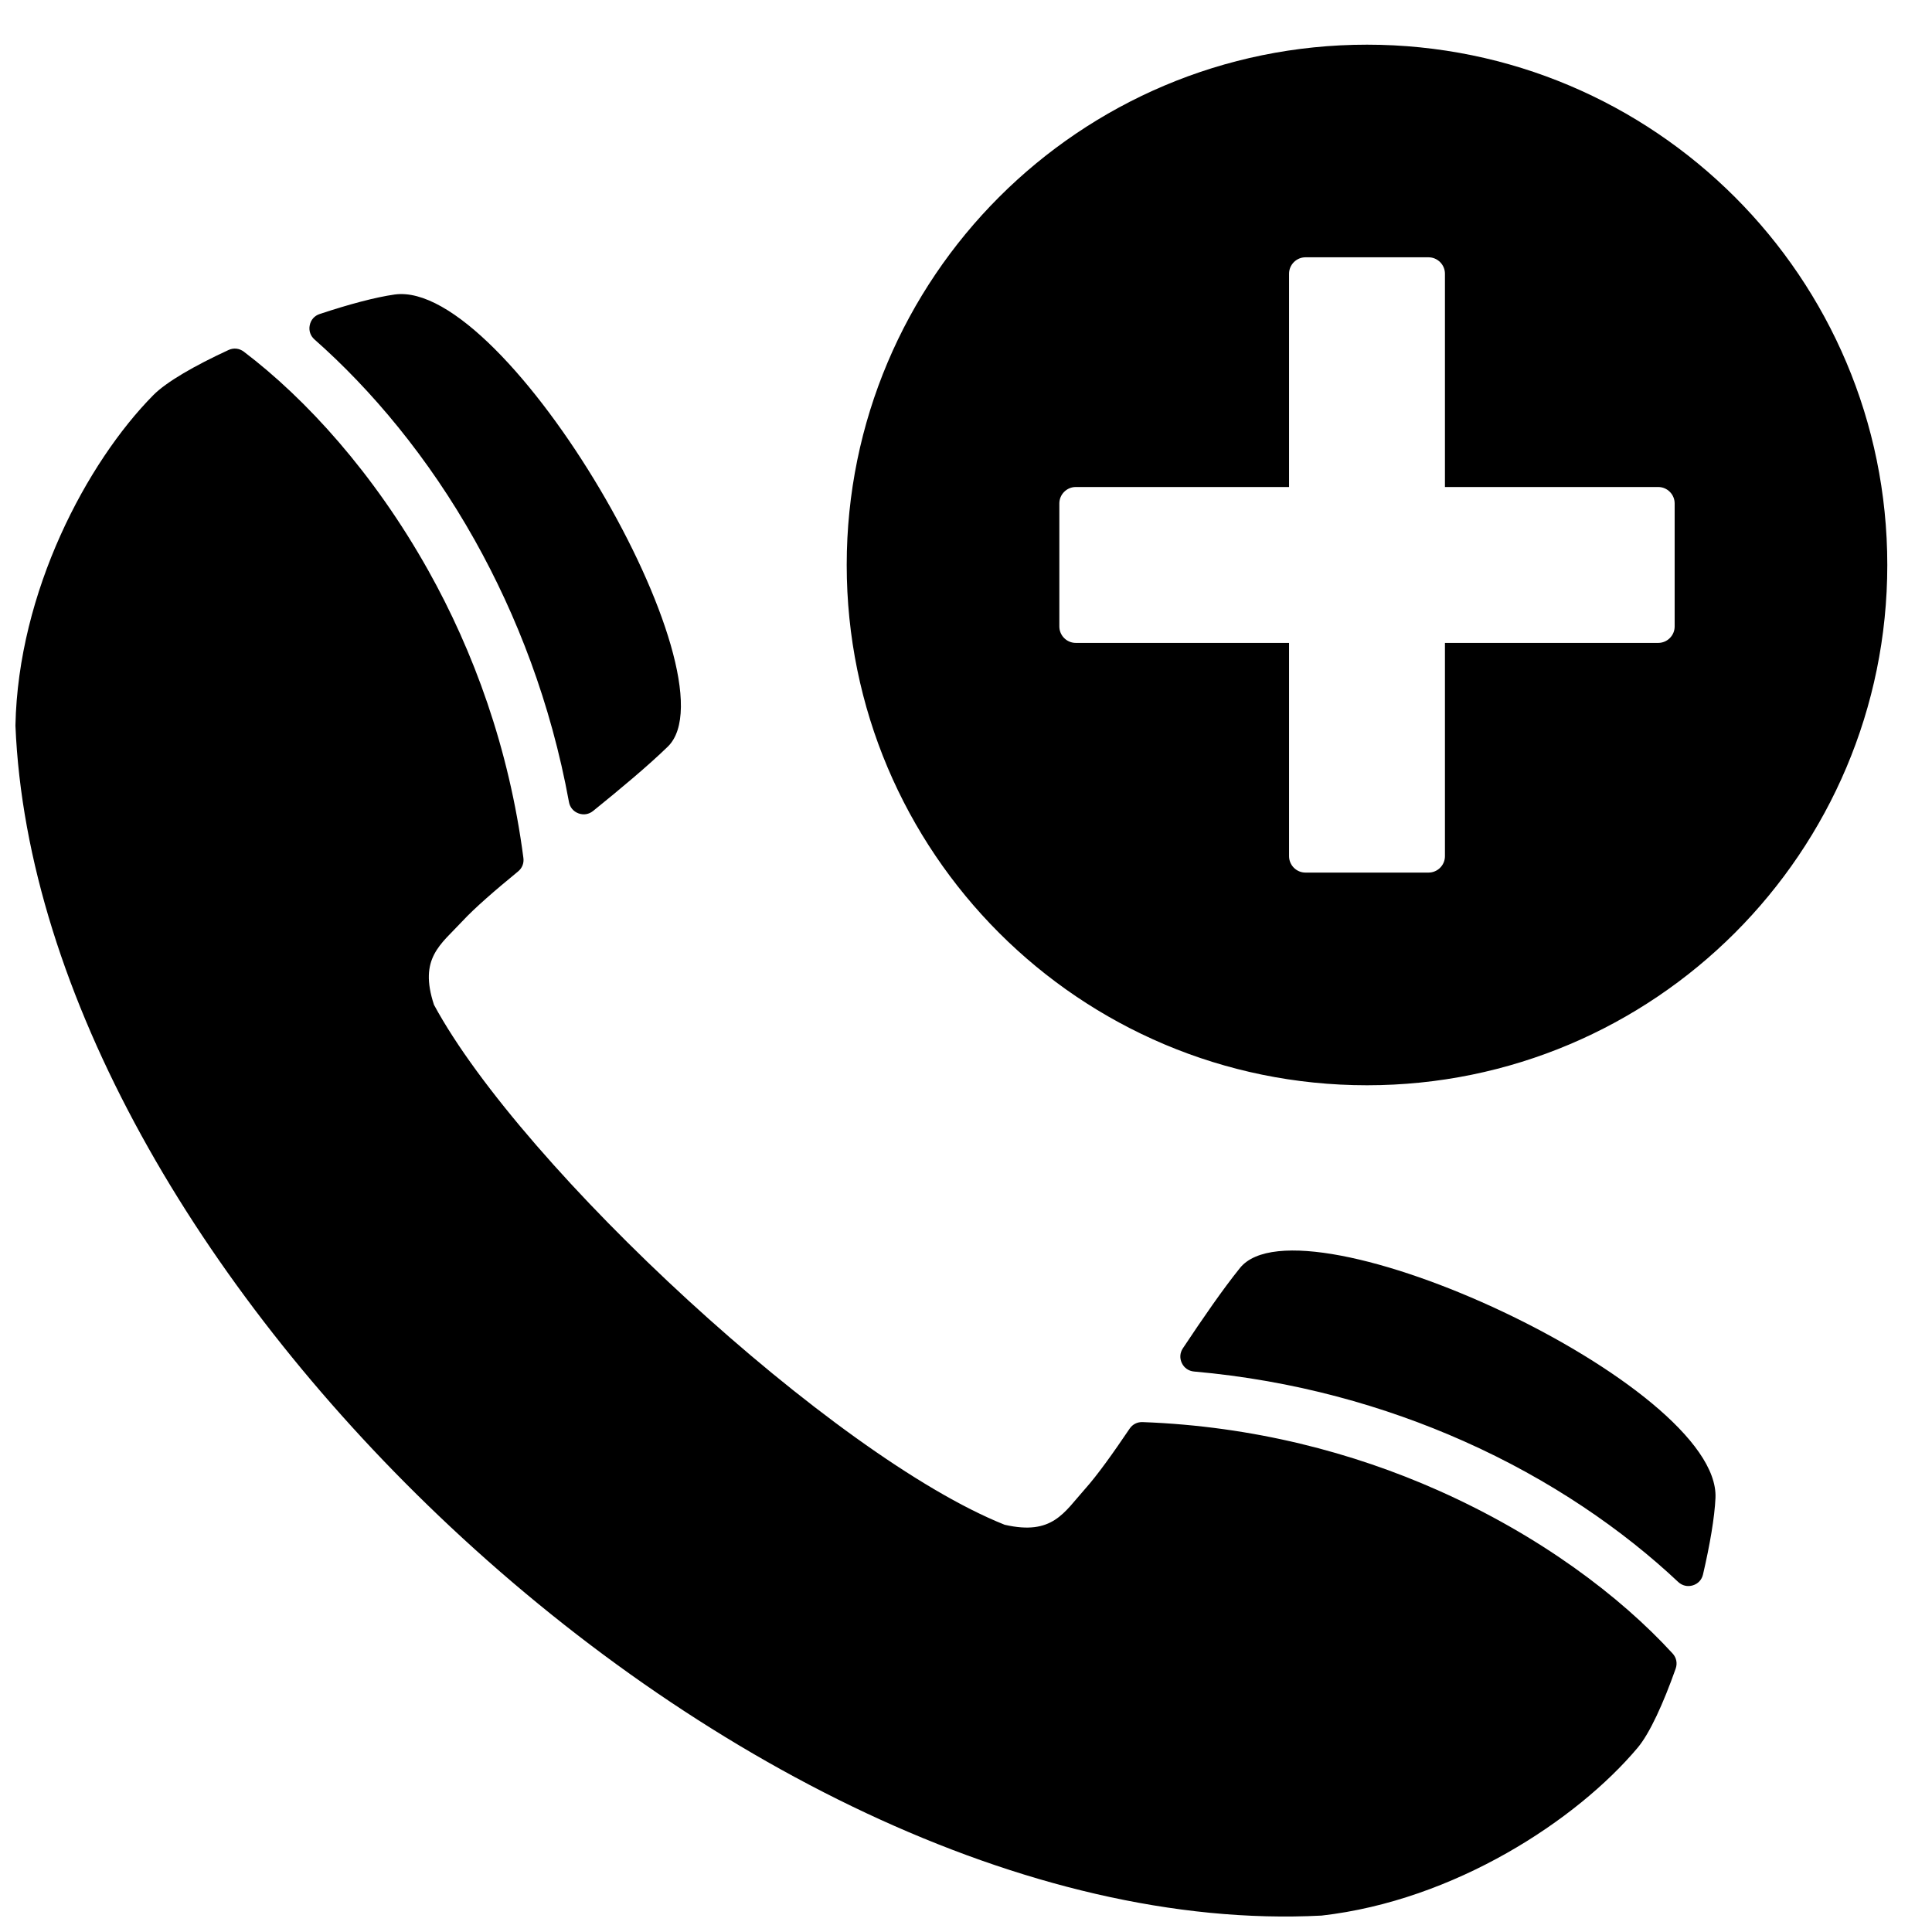 <?xml version="1.0" encoding="UTF-8"?>
<!-- Uploaded to: SVG Repo, www.svgrepo.com, Generator: SVG Repo Mixer Tools -->
<svg width="800px" height="800px" version="1.1" viewBox="144 144 512 512" xmlns="http://www.w3.org/2000/svg">
 <defs>
  <clipPath id="a">
   <path d="m148.09 155h496.91v496.9h-496.91z"/>
  </clipPath>
 </defs>
 <g clip-path="url(#a)">
  <path d="m148.09 336.27c2.93 71.008 48.668 148.8 112.13 209.38 67.953 64.867 156.22 110.02 234.01 106 35.273-4.008 67.672-25.328 83.773-44.492 3.207-3.82 6.797-11.711 10.07-20.957 0.496-1.426 0.203-2.906-0.82-4.016-13.945-15.215-35.211-31.266-62.18-43.242-22.508-10-48.918-16.988-78.27-18.074-1.41-0.047-2.652 0.574-3.441 1.742-4.465 6.606-8.535 12.309-11.789 15.953-5.629 6.293-8.625 12.426-21.332 9.512-45.398-18.121-127.84-94.578-151.23-137.79-4.078-12.387 1.75-15.938 7.496-22.129 3.324-3.574 8.625-8.16 14.789-13.215 1.086-0.891 1.598-2.188 1.41-3.59-3.797-29.121-13.207-54.77-25.254-76.262-14.426-25.734-32.383-45.414-48.832-57.891-1.203-0.906-2.699-1.07-4.062-0.441-8.914 4.117-16.434 8.418-19.941 11.969-17.586 17.812-35.809 52.047-36.523 87.539zm358.18-180.43c38.074 0 72.539 15.434 97.5 40.383 24.949 24.957 40.383 59.426 40.383 97.5 0 38.074-15.434 72.539-40.383 97.5-24.957 24.949-59.426 40.383-97.5 40.383s-72.547-15.434-97.5-40.383c-24.949-24.957-40.383-59.426-40.383-97.5 0-38.074 15.434-72.539 40.383-97.5 24.949-24.949 59.426-40.383 97.5-40.383zm-16.309 56.348c-2.387 0-4.348 1.961-4.348 4.348v56.527h-56.527c-2.387 0-4.348 1.961-4.348 4.348v32.617c0 2.387 1.961 4.348 4.348 4.348h56.527v56.52c0 2.394 1.961 4.348 4.348 4.348h32.617c2.387 0 4.348-1.953 4.348-4.348v-56.52h56.527c2.387 0 4.348-1.961 4.348-4.348v-32.617c0-2.387-1.961-4.348-4.348-4.348h-56.527v-56.527c0-2.387-1.961-4.348-4.348-4.348zm-32.484 289.12c5.269-7.922 10.496-15.523 15.121-21.27 16.332-20.316 127.42 30.887 126.02 60.953-0.234 5.117-1.465 12.363-3.301 20.246-0.324 1.426-1.316 2.481-2.711 2.906-1.402 0.418-2.805 0.086-3.875-0.914-14.562-13.703-33.824-27.098-56.898-37.344-20.844-9.262-44.871-16.082-71.402-18.418-1.434-0.133-2.606-0.938-3.231-2.238-0.621-1.301-0.52-2.719 0.277-3.922zm-156.29-142.4c7.394-5.984 14.48-11.891 19.773-17.027 18.719-18.145-42.574-124-72.387-119.83-5.07 0.715-12.176 2.613-19.852 5.168-1.387 0.457-2.348 1.543-2.637 2.977-0.293 1.434 0.172 2.797 1.262 3.766 14.996 13.23 30.121 31.168 42.469 53.188 11.152 19.906 20.176 43.188 24.965 69.387 0.254 1.418 1.172 2.512 2.527 3.016 1.348 0.496 2.758 0.262 3.875-0.645z" fill-rule="evenodd"/>
 </g>
</svg>